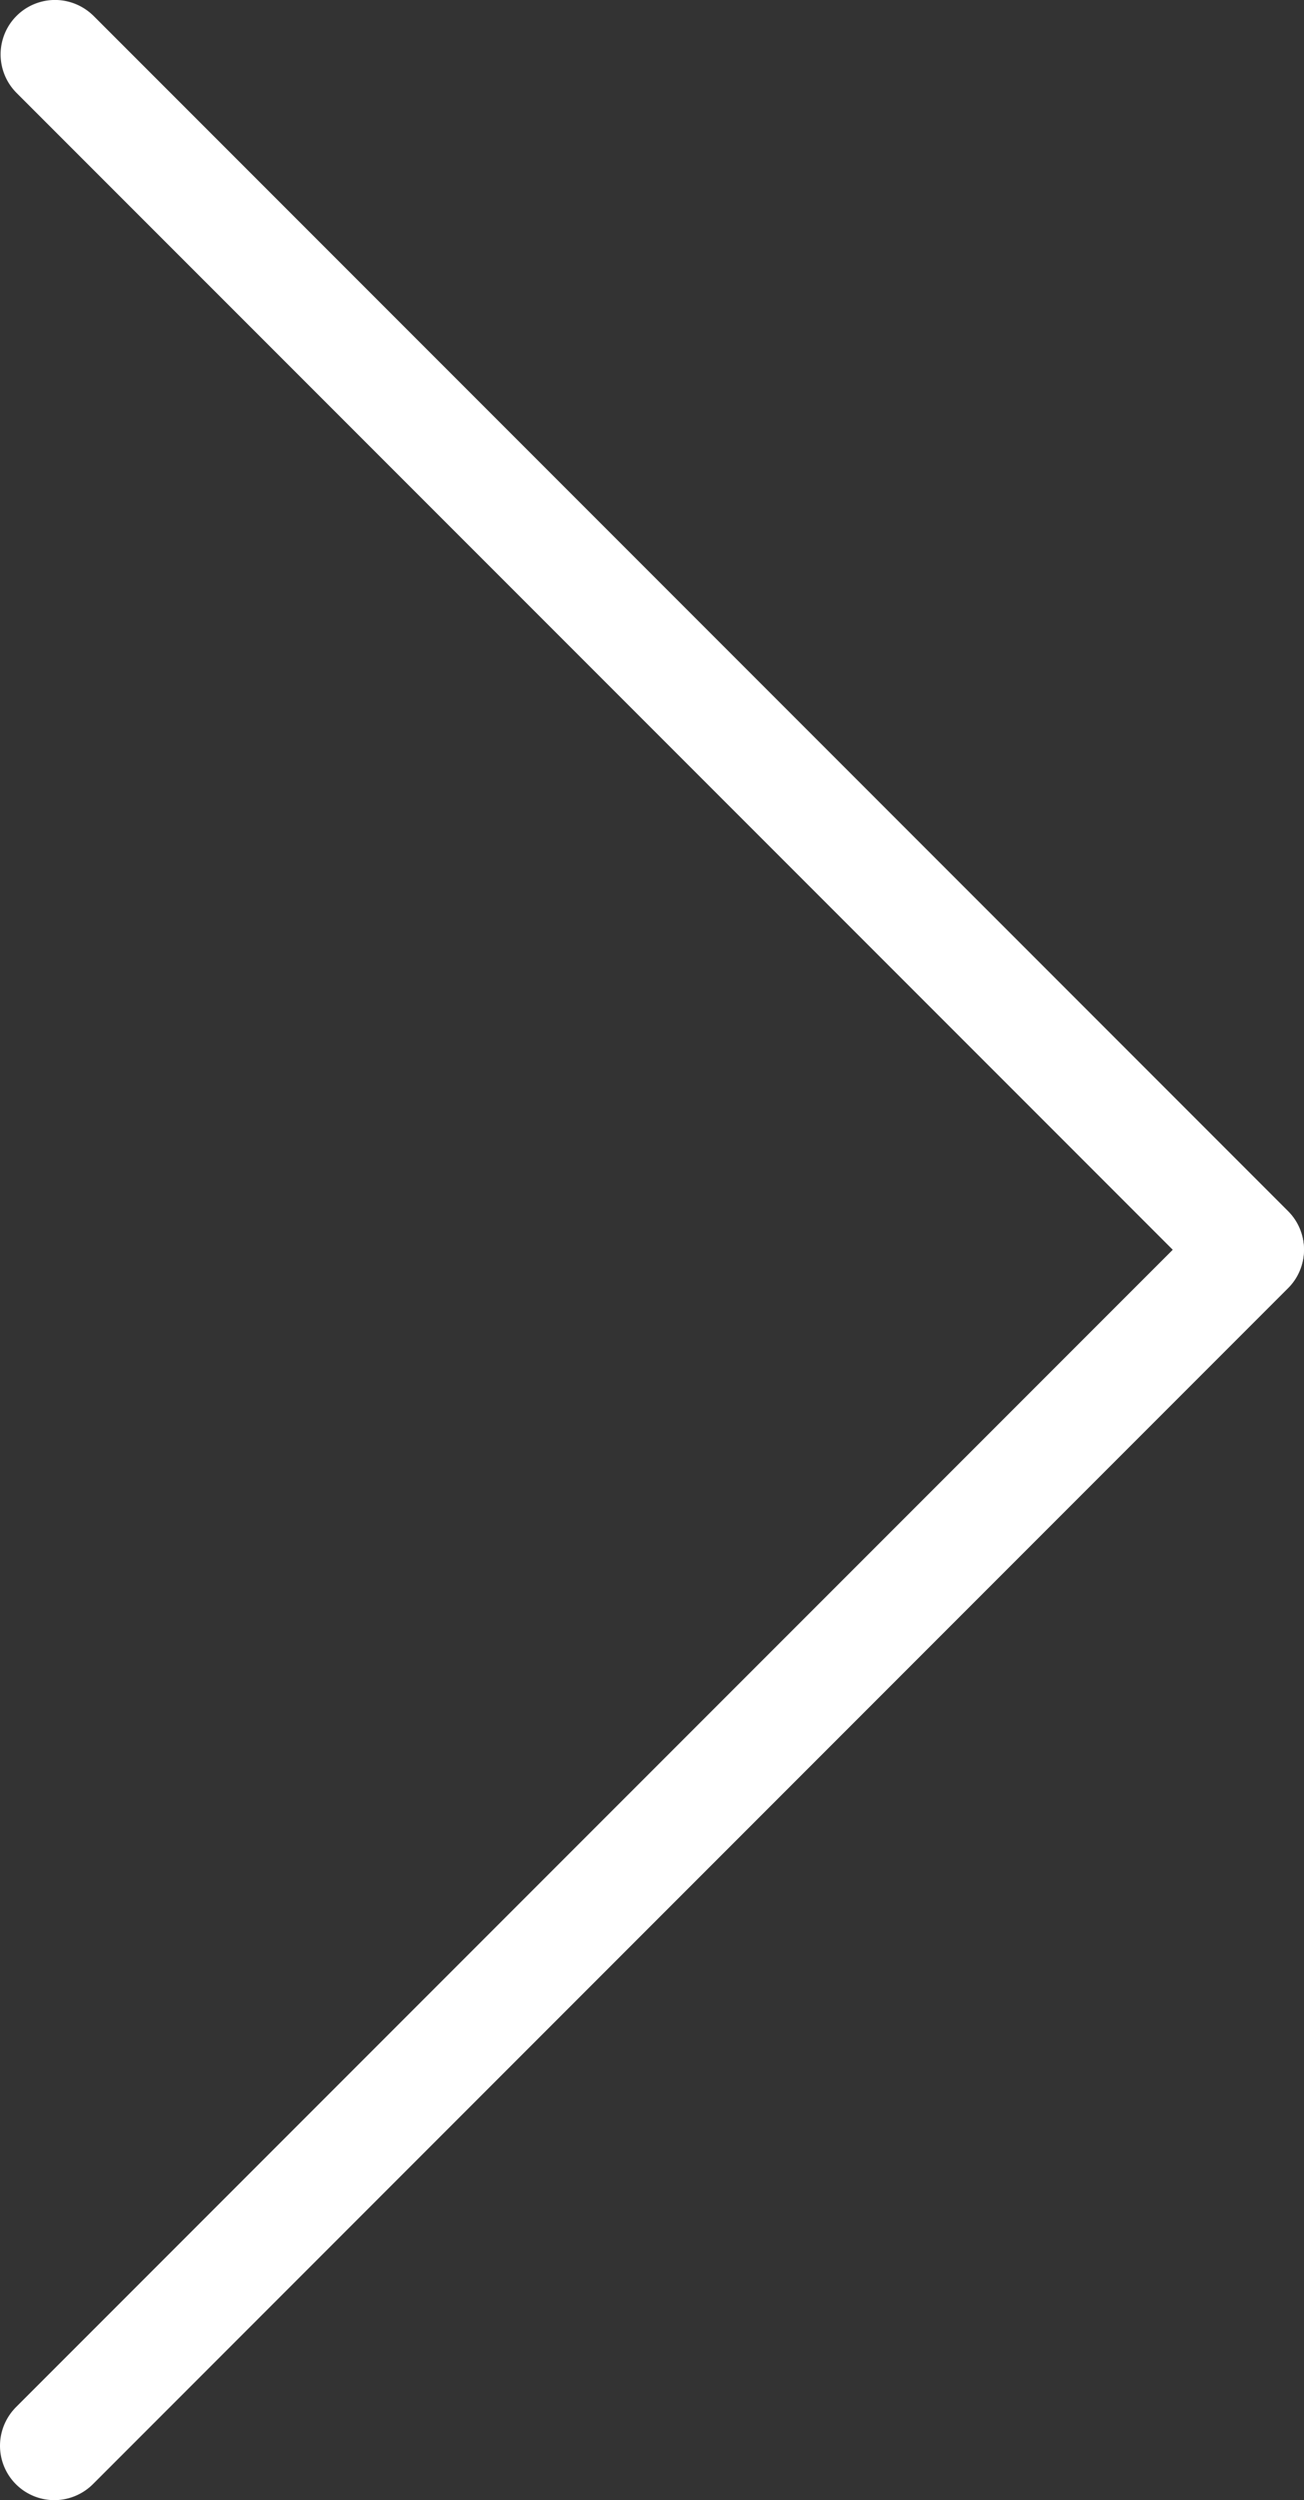 <?xml version="1.0" encoding="UTF-8"?>
<svg xmlns="http://www.w3.org/2000/svg" width="34.53" height="66.162" viewBox="0 0 34.53 66.162">
  <rect x="0" y="0" width="34.53" height="66.162" fill="#333333" stroke="none"/>
  <g id="right-arrow" transform="translate(-117.325 0)">
    <path id="Path_55" data-name="Path 55" d="M119.8.537a1.438,1.438,0,0,0-2.033,2.033l30.616,30.619L117.764,63.806a1.438,1.438,0,0,0,2,2.069l.035-.035L151.431,34.2a1.438,1.438,0,0,0,0-2.033Z" transform="translate(0 -0.116)" fill="#fff"></path>
    <path id="Path_56" data-name="Path 56" d="M118.888,66.146a1.438,1.438,0,0,1-1.018-2.456l30.619-30.616L117.869,2.458A1.44,1.44,0,1,1,119.906.421L151.54,32.056a1.438,1.438,0,0,1,0,2.033L119.906,65.723A1.437,1.437,0,0,1,118.888,66.146Z" transform="translate(-0.106 0)" fill="#fff"></path>
  </g>
</svg>

